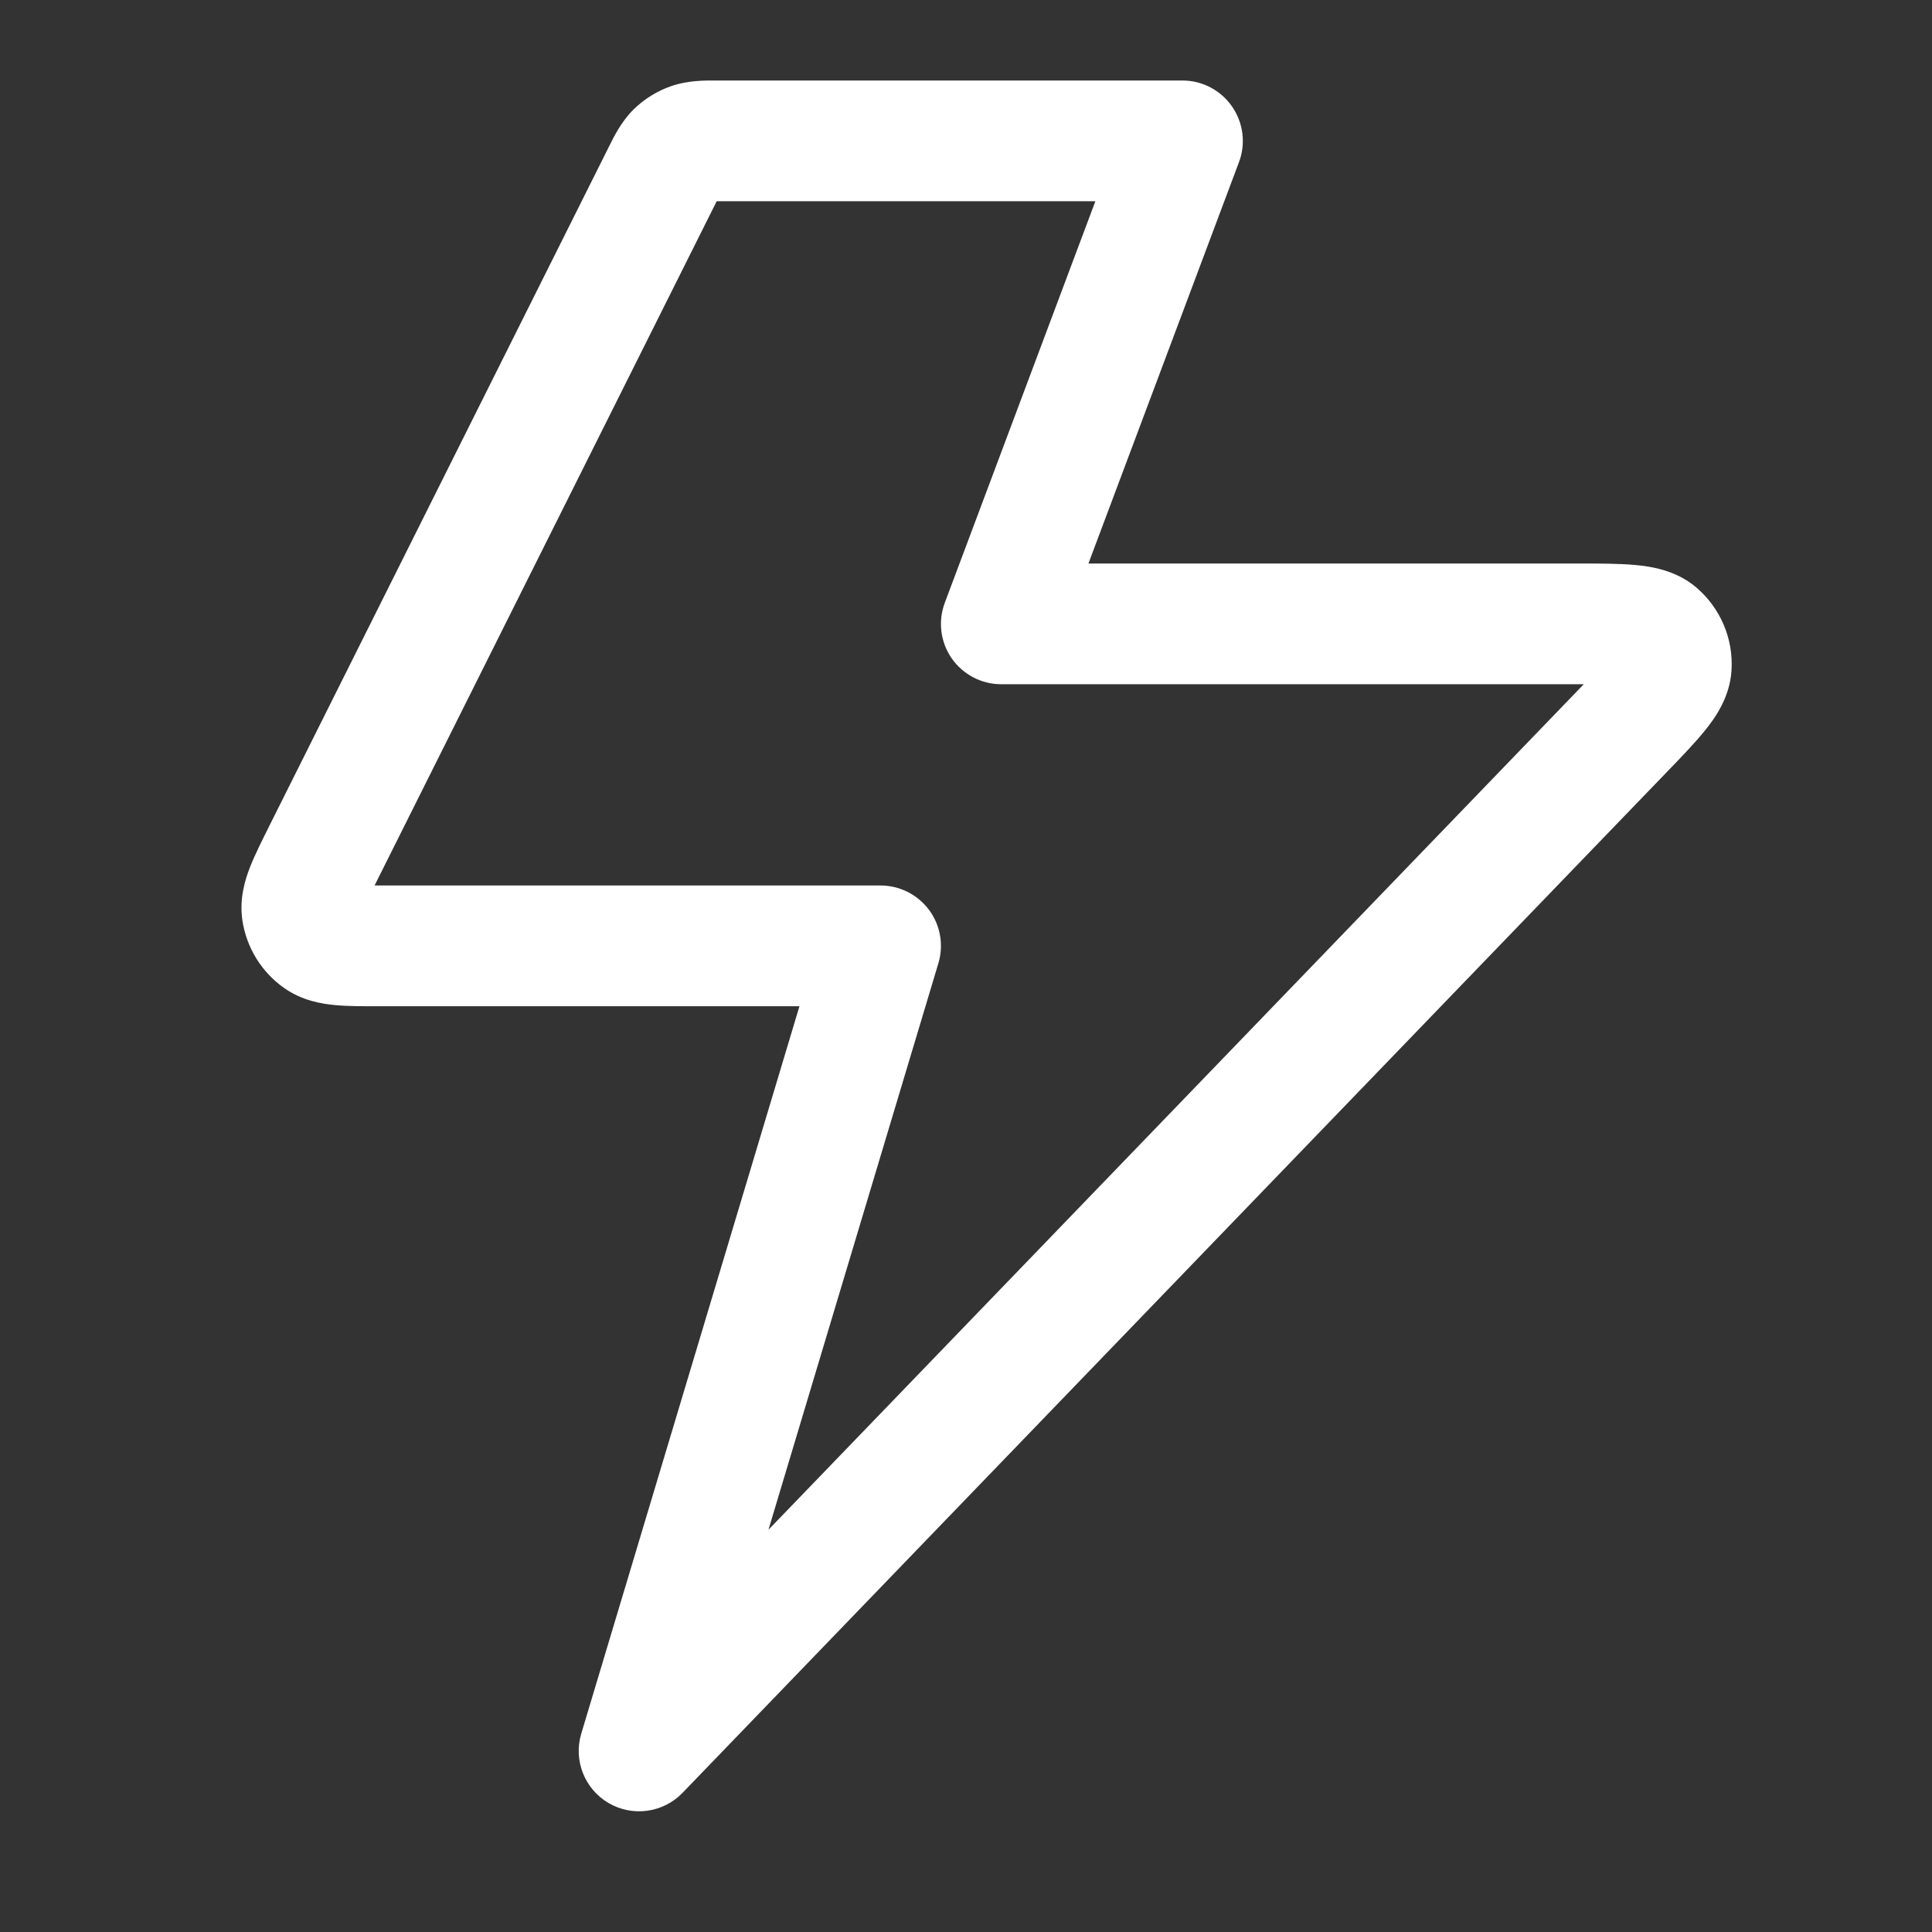 <svg width="24" height="24" viewBox="0 0 24 24" fill="none" xmlns="http://www.w3.org/2000/svg">
<rect x="0" y="0" width="24" height="24" fill="#333333" stroke="none"/>
<path fill-rule="evenodd" clip-rule="evenodd" d="M8.896 1C8.909 1 8.922 1 8.933 1H14.689C14.935 1 15.165 1.121 15.305 1.323C15.445 1.525 15.478 1.783 15.391 2.014L13.521 7L19.587 7C19.857 7 20.108 7 20.307 7.018C20.491 7.035 20.808 7.075 21.069 7.295C21.372 7.552 21.536 7.937 21.509 8.333C21.487 8.673 21.296 8.93 21.18 9.074C21.055 9.229 20.881 9.41 20.693 9.604L8.479 22.271C8.239 22.52 7.859 22.573 7.56 22.398C7.261 22.223 7.121 21.866 7.221 21.535L9.931 12.5L4.706 12.5C4.516 12.5 4.325 12.501 4.167 12.486C4.002 12.471 3.758 12.433 3.532 12.275C3.25 12.078 3.062 11.773 3.011 11.433C2.971 11.16 3.046 10.924 3.106 10.771C3.164 10.623 3.25 10.452 3.335 10.281L7.547 1.857C7.552 1.847 7.558 1.835 7.564 1.823C7.622 1.705 7.718 1.509 7.873 1.357C8.006 1.228 8.165 1.129 8.34 1.069C8.546 0.998 8.763 0.999 8.896 1ZM8.902 2.5C8.898 2.509 8.894 2.518 8.889 2.528L4.689 10.928C4.676 10.953 4.664 10.977 4.653 11C4.678 11 4.705 11 4.733 11H10.939C11.176 11 11.399 11.113 11.541 11.303C11.682 11.493 11.725 11.739 11.657 11.966L9.546 19.003L19.592 8.585C19.621 8.555 19.648 8.527 19.674 8.5C19.637 8.5 19.598 8.5 19.556 8.5H12.439C12.193 8.5 11.963 8.38 11.822 8.178C11.682 7.975 11.65 7.717 11.737 7.487L13.607 2.5H8.933C8.922 2.5 8.912 2.5 8.902 2.5Z" fill="white"/>
</svg>
